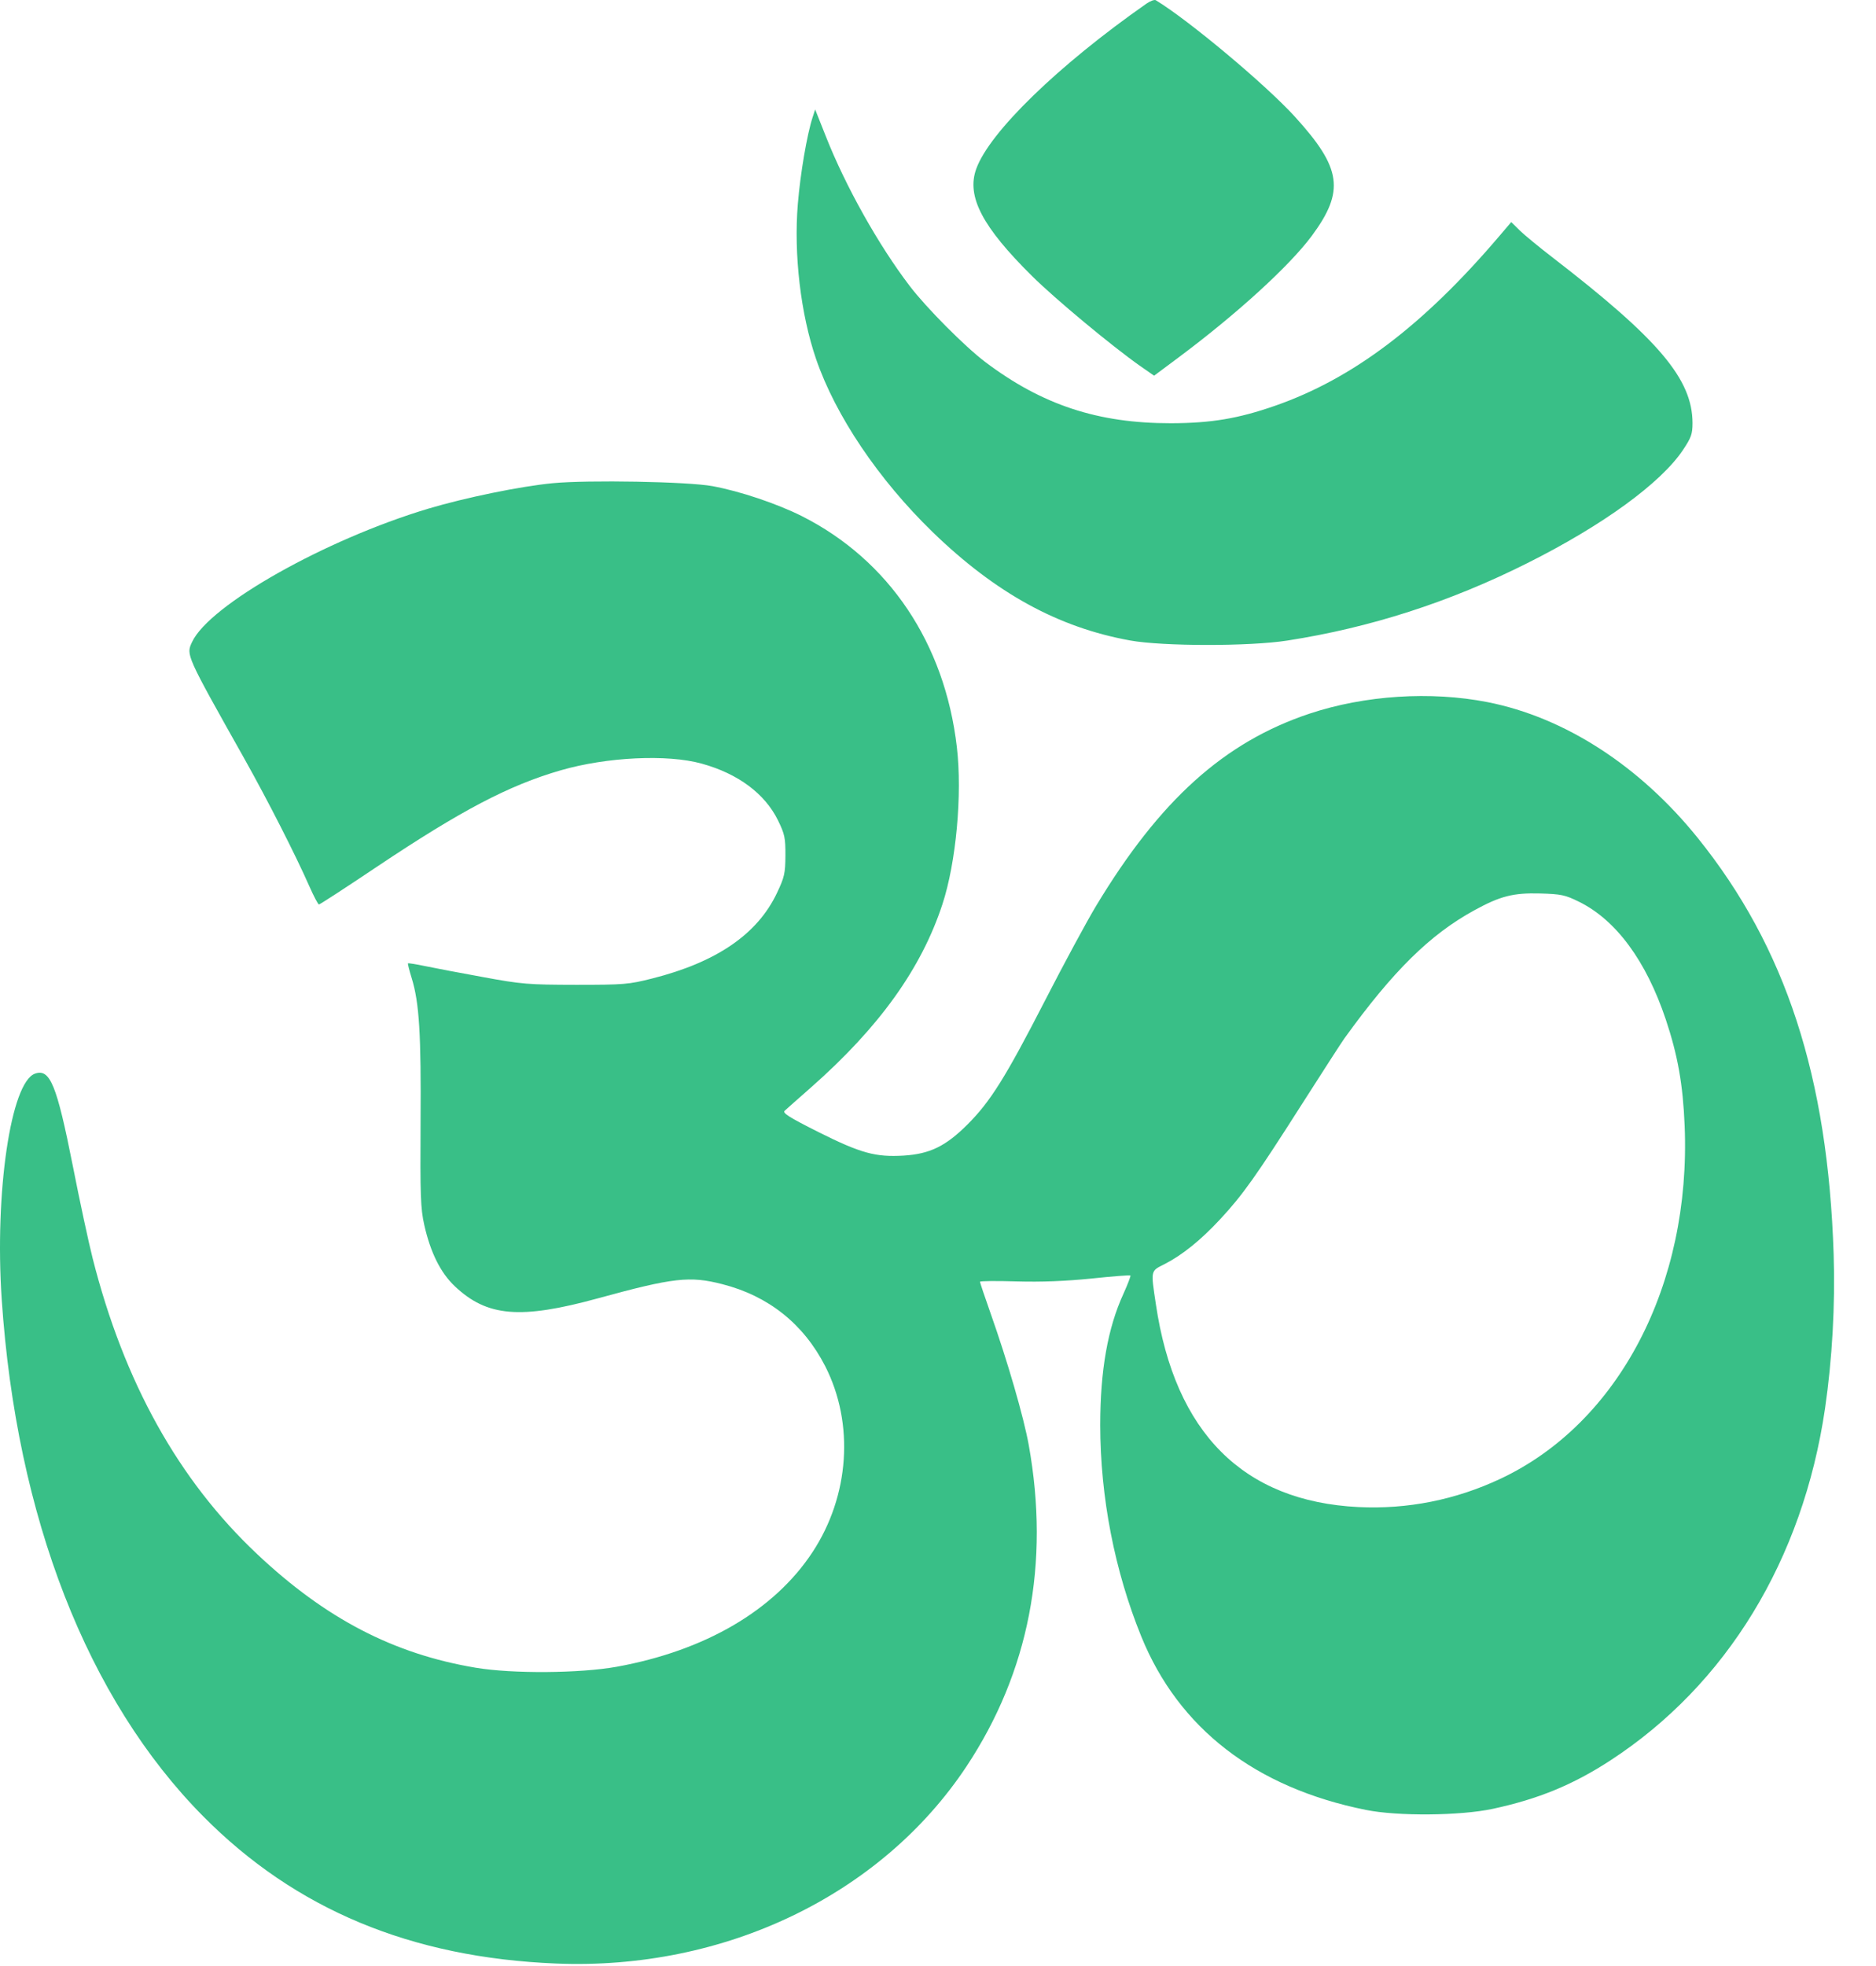 <?xml version="1.0" encoding="UTF-8"?> <svg xmlns="http://www.w3.org/2000/svg" width="21" height="22" viewBox="0 0 21 22" fill="none"><g clip-path="url(#clip0_319_144)"><path fill-rule="evenodd" clip-rule="evenodd" d="M12.833 0.041C11.848 0.73 11.076 1.478 10.928 1.89C10.817 2.197 10.995 2.538 11.555 3.091C11.811 3.345 12.448 3.874 12.761 4.094L12.919 4.204L13.194 3.999C13.847 3.512 14.434 2.976 14.683 2.641C15.055 2.138 15.02 1.883 14.497 1.308C14.171 0.949 13.304 0.224 12.937 0.002C12.923 -0.006 12.876 0.011 12.833 0.041ZM9.096 1.314C9.033 1.508 8.959 1.943 8.931 2.282C8.884 2.847 8.963 3.516 9.135 4.017C9.353 4.652 9.834 5.365 10.438 5.952C11.145 6.637 11.844 7.021 12.651 7.167C13.018 7.233 13.987 7.234 14.41 7.168C15.342 7.023 16.227 6.738 17.098 6.301C17.941 5.879 18.593 5.405 18.84 5.034C18.931 4.898 18.946 4.857 18.946 4.735C18.946 4.244 18.57 3.799 17.382 2.883C17.231 2.767 17.065 2.63 17.012 2.579L16.917 2.485L16.778 2.648C15.93 3.643 15.14 4.239 14.272 4.541C13.861 4.684 13.558 4.735 13.107 4.736C12.291 4.737 11.665 4.531 11.028 4.05C10.804 3.881 10.368 3.443 10.184 3.201C9.834 2.743 9.464 2.083 9.243 1.522L9.125 1.225L9.096 1.314ZM6.186 5.407C5.824 5.442 5.21 5.568 4.794 5.692C3.641 6.038 2.344 6.769 2.15 7.184C2.082 7.329 2.078 7.321 2.74 8.498C2.999 8.96 3.306 9.562 3.464 9.92C3.513 10.031 3.561 10.121 3.57 10.121C3.58 10.122 3.873 9.931 4.222 9.697C5.163 9.068 5.696 8.788 6.276 8.62C6.791 8.471 7.47 8.438 7.855 8.545C8.261 8.657 8.561 8.88 8.708 9.178C8.784 9.334 8.793 9.374 8.792 9.574C8.791 9.772 8.781 9.816 8.698 9.991C8.48 10.453 8.022 10.767 7.302 10.949C7.037 11.016 6.986 11.02 6.447 11.02C5.912 11.019 5.842 11.014 5.404 10.933C5.146 10.886 4.854 10.831 4.755 10.81C4.656 10.789 4.572 10.776 4.567 10.78C4.563 10.785 4.582 10.86 4.609 10.947C4.693 11.219 4.715 11.573 4.708 12.559C4.703 13.38 4.708 13.523 4.749 13.706C4.818 14.014 4.931 14.242 5.091 14.393C5.452 14.735 5.826 14.766 6.695 14.528C7.537 14.297 7.722 14.276 8.086 14.37C8.603 14.502 8.995 14.815 9.237 15.287C9.565 15.93 9.51 16.738 9.095 17.369C8.667 18.019 7.895 18.471 6.904 18.651C6.493 18.725 5.738 18.731 5.326 18.662C4.408 18.509 3.646 18.113 2.879 17.391C1.997 16.561 1.388 15.465 1.037 14.08C0.992 13.903 0.892 13.438 0.815 13.046C0.635 12.138 0.56 11.955 0.392 12.014C0.121 12.109 -0.061 13.344 0.019 14.537C0.183 16.976 0.978 19.016 2.274 20.324C3.306 21.366 4.601 21.906 6.225 21.972C8.11 22.049 9.863 21.207 10.819 19.766C11.518 18.711 11.754 17.494 11.516 16.171C11.46 15.859 11.28 15.237 11.089 14.697C11.023 14.511 10.97 14.352 10.97 14.343C10.97 14.334 11.154 14.332 11.38 14.339C11.658 14.347 11.928 14.336 12.217 14.307C12.451 14.282 12.648 14.267 12.654 14.273C12.659 14.279 12.624 14.371 12.576 14.477C12.4 14.86 12.316 15.337 12.316 15.947C12.317 16.755 12.477 17.577 12.775 18.311C13.193 19.34 14.053 20.005 15.29 20.253C15.646 20.325 16.345 20.319 16.71 20.241C17.221 20.131 17.608 19.972 18.027 19.699C19.327 18.852 20.18 17.454 20.429 15.764C20.51 15.211 20.544 14.603 20.526 14.038C20.462 12.048 19.989 10.599 19.005 9.377C18.354 8.569 17.515 8.027 16.652 7.857C16.016 7.732 15.277 7.78 14.658 7.986C13.703 8.305 12.983 8.954 12.271 10.135C12.167 10.307 11.909 10.785 11.697 11.198C11.255 12.058 11.086 12.328 10.828 12.585C10.585 12.827 10.409 12.912 10.118 12.931C9.8 12.95 9.636 12.905 9.162 12.668C8.83 12.501 8.756 12.454 8.784 12.429C8.803 12.411 8.936 12.294 9.08 12.167C9.842 11.495 10.313 10.839 10.549 10.12C10.703 9.653 10.773 8.889 10.711 8.359C10.576 7.199 9.951 6.268 8.977 5.776C8.698 5.636 8.285 5.497 7.976 5.44C7.703 5.389 6.581 5.369 6.186 5.407ZM17.674 10.09C18.09 10.294 18.427 10.752 18.647 11.408C18.781 11.81 18.839 12.134 18.858 12.598C18.931 14.374 18.121 15.926 16.795 16.548C16.293 16.784 15.754 16.891 15.205 16.864C13.918 16.8 13.152 16.034 12.939 14.595C12.881 14.209 12.878 14.225 13.035 14.146C13.233 14.045 13.439 13.88 13.66 13.642C13.912 13.37 14.058 13.165 14.569 12.363C14.802 11.998 15.018 11.663 15.049 11.62C15.593 10.866 16.008 10.457 16.504 10.186C16.794 10.027 16.939 9.99 17.24 9.998C17.476 10.005 17.52 10.014 17.674 10.09Z" fill="#39BF87"></path></g><defs><clipPath id="clip0_319_144"><rect width="20.54" height="22" fill="white"></rect></clipPath></defs></svg> 